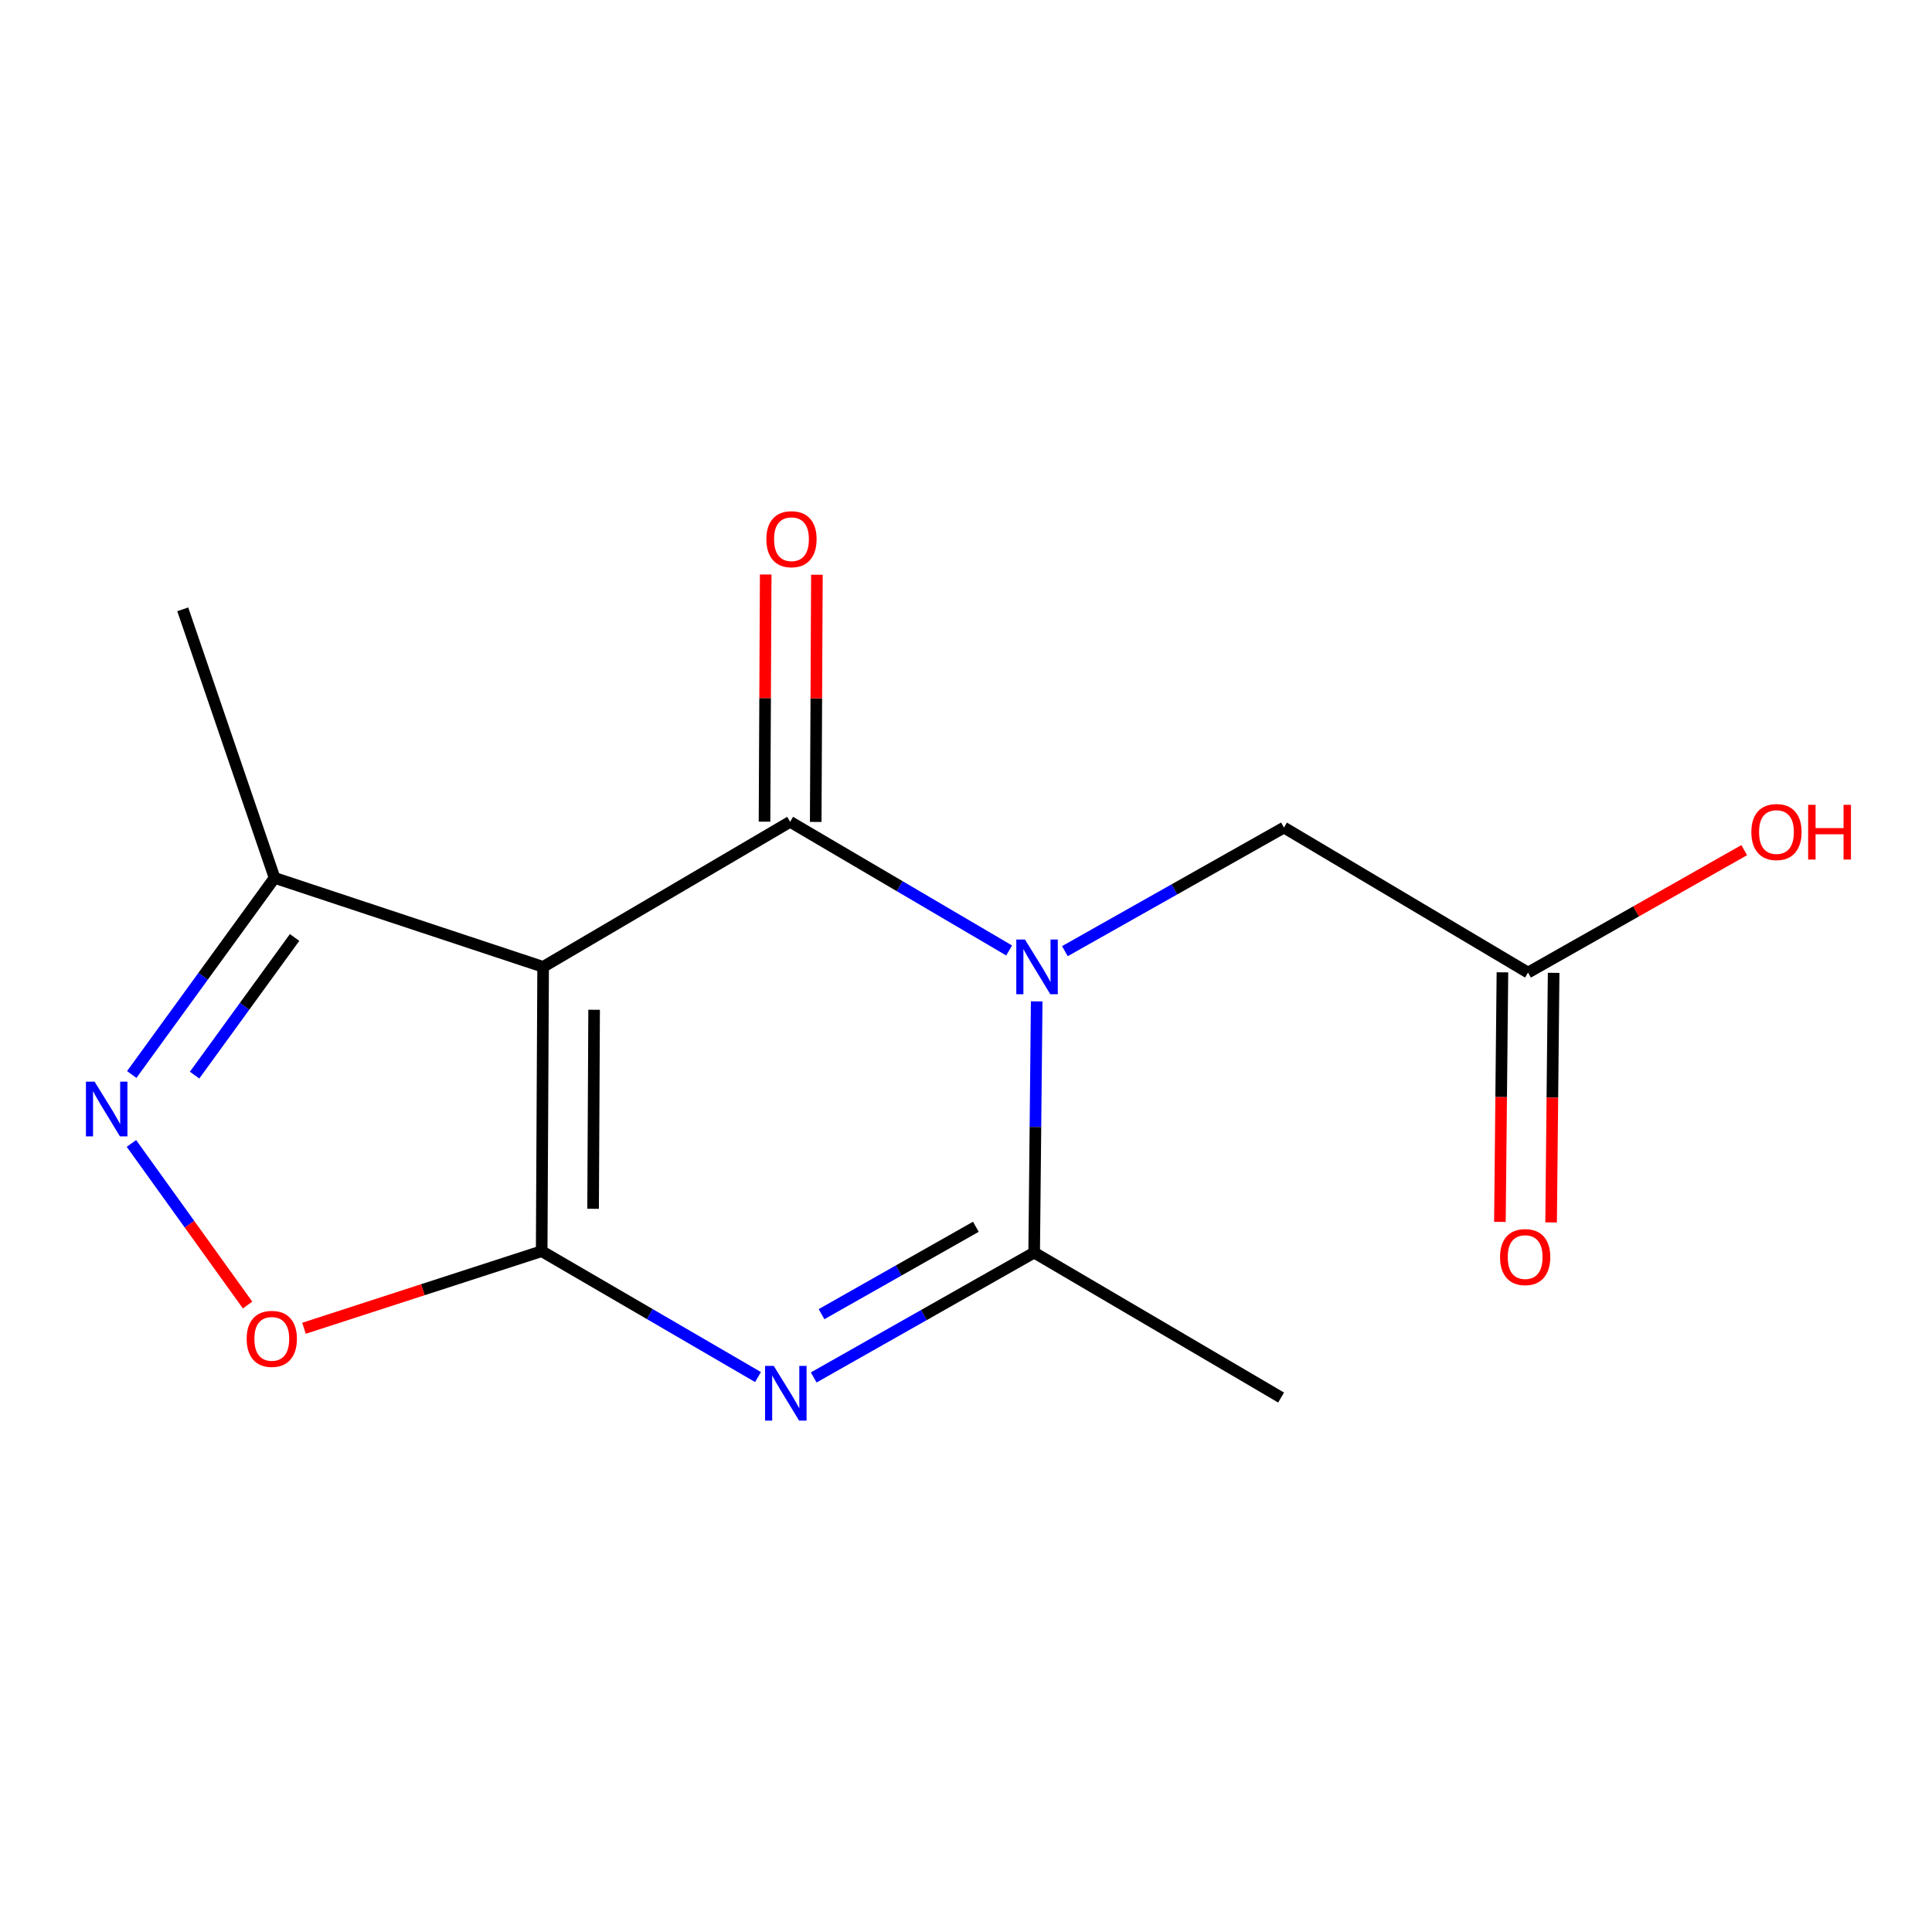 <?xml version='1.0' encoding='iso-8859-1'?>
<svg version='1.1' baseProfile='full'
              xmlns='http://www.w3.org/2000/svg'
                      xmlns:rdkit='http://www.rdkit.org/xml'
                      xmlns:xlink='http://www.w3.org/1999/xlink'
                  xml:space='preserve'
width='1000px' height='1000px' viewBox='0 0 1000 1000'>
<!-- END OF HEADER -->
<rect style='opacity:1.0;fill:#FFFFFF;stroke:none' width='1000' height='1000' x='0' y='0'> </rect>
<path class='bond-2' d='M 280.372,647.606 L 281.123,500.448' style='fill:none;fill-rule:evenodd;stroke:#000000;stroke-width:6px;stroke-linecap:butt;stroke-linejoin:miter;stroke-opacity:1' />
<path class='bond-2' d='M 306.988,625.668 L 307.514,522.657' style='fill:none;fill-rule:evenodd;stroke:#000000;stroke-width:6px;stroke-linecap:butt;stroke-linejoin:miter;stroke-opacity:1' />
<path class='bond-3' d='M 280.372,647.606 L 336.358,680.185' style='fill:none;fill-rule:evenodd;stroke:#000000;stroke-width:6px;stroke-linecap:butt;stroke-linejoin:miter;stroke-opacity:1' />
<path class='bond-3' d='M 336.358,680.185 L 392.343,712.764' style='fill:none;fill-rule:evenodd;stroke:#0000FF;stroke-width:6px;stroke-linecap:butt;stroke-linejoin:miter;stroke-opacity:1' />
<path class='bond-6' d='M 280.372,647.606 L 218.861,667.557' style='fill:none;fill-rule:evenodd;stroke:#000000;stroke-width:6px;stroke-linecap:butt;stroke-linejoin:miter;stroke-opacity:1' />
<path class='bond-6' d='M 218.861,667.557 L 157.35,687.507' style='fill:none;fill-rule:evenodd;stroke:#FF0000;stroke-width:6px;stroke-linecap:butt;stroke-linejoin:miter;stroke-opacity:1' />
<path class='bond-0' d='M 536.592,518.306 L 535.939,583.324' style='fill:none;fill-rule:evenodd;stroke:#0000FF;stroke-width:6px;stroke-linecap:butt;stroke-linejoin:miter;stroke-opacity:1' />
<path class='bond-0' d='M 535.939,583.324 L 535.285,648.343' style='fill:none;fill-rule:evenodd;stroke:#000000;stroke-width:6px;stroke-linecap:butt;stroke-linejoin:miter;stroke-opacity:1' />
<path class='bond-8' d='M 551.181,492.319 L 607.881,460.33' style='fill:none;fill-rule:evenodd;stroke:#0000FF;stroke-width:6px;stroke-linecap:butt;stroke-linejoin:miter;stroke-opacity:1' />
<path class='bond-8' d='M 607.881,460.33 L 664.582,428.342' style='fill:none;fill-rule:evenodd;stroke:#000000;stroke-width:6px;stroke-linecap:butt;stroke-linejoin:miter;stroke-opacity:1' />
<path class='bond-15' d='M 522.326,491.962 L 465.644,458.665' style='fill:none;fill-rule:evenodd;stroke:#0000FF;stroke-width:6px;stroke-linecap:butt;stroke-linejoin:miter;stroke-opacity:1' />
<path class='bond-15' d='M 465.644,458.665 L 408.962,425.367' style='fill:none;fill-rule:evenodd;stroke:#000000;stroke-width:6px;stroke-linecap:butt;stroke-linejoin:miter;stroke-opacity:1' />
<path class='bond-1' d='M 408.962,425.367 L 281.123,500.448' style='fill:none;fill-rule:evenodd;stroke:#000000;stroke-width:6px;stroke-linecap:butt;stroke-linejoin:miter;stroke-opacity:1' />
<path class='bond-9' d='M 422.214,425.431 L 422.523,361.459' style='fill:none;fill-rule:evenodd;stroke:#000000;stroke-width:6px;stroke-linecap:butt;stroke-linejoin:miter;stroke-opacity:1' />
<path class='bond-9' d='M 422.523,361.459 L 422.832,297.487' style='fill:none;fill-rule:evenodd;stroke:#FF0000;stroke-width:6px;stroke-linecap:butt;stroke-linejoin:miter;stroke-opacity:1' />
<path class='bond-9' d='M 395.71,425.303 L 396.019,361.331' style='fill:none;fill-rule:evenodd;stroke:#000000;stroke-width:6px;stroke-linecap:butt;stroke-linejoin:miter;stroke-opacity:1' />
<path class='bond-9' d='M 396.019,361.331 L 396.328,297.359' style='fill:none;fill-rule:evenodd;stroke:#FF0000;stroke-width:6px;stroke-linecap:butt;stroke-linejoin:miter;stroke-opacity:1' />
<path class='bond-7' d='M 281.123,500.448 L 142.122,454.39' style='fill:none;fill-rule:evenodd;stroke:#000000;stroke-width:6px;stroke-linecap:butt;stroke-linejoin:miter;stroke-opacity:1' />
<path class='bond-4' d='M 421.172,712.967 L 478.228,680.655' style='fill:none;fill-rule:evenodd;stroke:#0000FF;stroke-width:6px;stroke-linecap:butt;stroke-linejoin:miter;stroke-opacity:1' />
<path class='bond-4' d='M 478.228,680.655 L 535.285,648.343' style='fill:none;fill-rule:evenodd;stroke:#000000;stroke-width:6px;stroke-linecap:butt;stroke-linejoin:miter;stroke-opacity:1' />
<path class='bond-4' d='M 425.228,680.211 L 465.167,657.592' style='fill:none;fill-rule:evenodd;stroke:#0000FF;stroke-width:6px;stroke-linecap:butt;stroke-linejoin:miter;stroke-opacity:1' />
<path class='bond-4' d='M 465.167,657.592 L 505.107,634.973' style='fill:none;fill-rule:evenodd;stroke:#000000;stroke-width:6px;stroke-linecap:butt;stroke-linejoin:miter;stroke-opacity:1' />
<path class='bond-12' d='M 535.285,648.343 L 663.095,723.365' style='fill:none;fill-rule:evenodd;stroke:#000000;stroke-width:6px;stroke-linecap:butt;stroke-linejoin:miter;stroke-opacity:1' />
<path class='bond-5' d='M 68.027,591.848 L 98.088,633.665' style='fill:none;fill-rule:evenodd;stroke:#0000FF;stroke-width:6px;stroke-linecap:butt;stroke-linejoin:miter;stroke-opacity:1' />
<path class='bond-5' d='M 98.088,633.665 L 128.148,675.482' style='fill:none;fill-rule:evenodd;stroke:#FF0000;stroke-width:6px;stroke-linecap:butt;stroke-linejoin:miter;stroke-opacity:1' />
<path class='bond-16' d='M 68.188,556.17 L 105.155,505.28' style='fill:none;fill-rule:evenodd;stroke:#0000FF;stroke-width:6px;stroke-linecap:butt;stroke-linejoin:miter;stroke-opacity:1' />
<path class='bond-16' d='M 105.155,505.28 L 142.122,454.39' style='fill:none;fill-rule:evenodd;stroke:#000000;stroke-width:6px;stroke-linecap:butt;stroke-linejoin:miter;stroke-opacity:1' />
<path class='bond-16' d='M 100.722,556.48 L 126.599,520.857' style='fill:none;fill-rule:evenodd;stroke:#0000FF;stroke-width:6px;stroke-linecap:butt;stroke-linejoin:miter;stroke-opacity:1' />
<path class='bond-16' d='M 126.599,520.857 L 152.476,485.234' style='fill:none;fill-rule:evenodd;stroke:#000000;stroke-width:6px;stroke-linecap:butt;stroke-linejoin:miter;stroke-opacity:1' />
<path class='bond-14' d='M 142.122,454.39 L 94.591,315.389' style='fill:none;fill-rule:evenodd;stroke:#000000;stroke-width:6px;stroke-linecap:butt;stroke-linejoin:miter;stroke-opacity:1' />
<path class='bond-10' d='M 664.582,428.342 L 790.905,503.408' style='fill:none;fill-rule:evenodd;stroke:#000000;stroke-width:6px;stroke-linecap:butt;stroke-linejoin:miter;stroke-opacity:1' />
<path class='bond-11' d='M 777.653,503.274 L 777,567.861' style='fill:none;fill-rule:evenodd;stroke:#000000;stroke-width:6px;stroke-linecap:butt;stroke-linejoin:miter;stroke-opacity:1' />
<path class='bond-11' d='M 777,567.861 L 776.348,632.447' style='fill:none;fill-rule:evenodd;stroke:#FF0000;stroke-width:6px;stroke-linecap:butt;stroke-linejoin:miter;stroke-opacity:1' />
<path class='bond-11' d='M 804.156,503.542 L 803.503,568.128' style='fill:none;fill-rule:evenodd;stroke:#000000;stroke-width:6px;stroke-linecap:butt;stroke-linejoin:miter;stroke-opacity:1' />
<path class='bond-11' d='M 803.503,568.128 L 802.851,632.715' style='fill:none;fill-rule:evenodd;stroke:#FF0000;stroke-width:6px;stroke-linecap:butt;stroke-linejoin:miter;stroke-opacity:1' />
<path class='bond-13' d='M 790.905,503.408 L 846.852,471.721' style='fill:none;fill-rule:evenodd;stroke:#000000;stroke-width:6px;stroke-linecap:butt;stroke-linejoin:miter;stroke-opacity:1' />
<path class='bond-13' d='M 846.852,471.721 L 902.8,440.035' style='fill:none;fill-rule:evenodd;stroke:#FF0000;stroke-width:6px;stroke-linecap:butt;stroke-linejoin:miter;stroke-opacity:1' />
<path  class='atom-1' d='M 530.512 486.288
L 539.792 501.288
Q 540.712 502.768, 542.192 505.448
Q 543.672 508.128, 543.752 508.288
L 543.752 486.288
L 547.512 486.288
L 547.512 514.608
L 543.632 514.608
L 533.672 498.208
Q 532.512 496.288, 531.272 494.088
Q 530.072 491.888, 529.712 491.208
L 529.712 514.608
L 526.032 514.608
L 526.032 486.288
L 530.512 486.288
' fill='#0000FF'/>
<path  class='atom-4' d='M 400.479 706.981
L 409.759 721.981
Q 410.679 723.461, 412.159 726.141
Q 413.639 728.821, 413.719 728.981
L 413.719 706.981
L 417.479 706.981
L 417.479 735.301
L 413.599 735.301
L 403.639 718.901
Q 402.479 716.981, 401.239 714.781
Q 400.039 712.581, 399.679 711.901
L 399.679 735.301
L 395.999 735.301
L 395.999 706.981
L 400.479 706.981
' fill='#0000FF'/>
<path  class='atom-6' d='M 48.957 559.867
L 58.237 574.867
Q 59.157 576.347, 60.637 579.027
Q 62.117 581.707, 62.197 581.867
L 62.197 559.867
L 65.957 559.867
L 65.957 588.187
L 62.077 588.187
L 52.117 571.787
Q 50.957 569.867, 49.717 567.667
Q 48.517 565.467, 48.157 564.787
L 48.157 588.187
L 44.477 588.187
L 44.477 559.867
L 48.957 559.867
' fill='#0000FF'/>
<path  class='atom-7' d='M 127.679 692.994
Q 127.679 686.194, 131.039 682.394
Q 134.399 678.594, 140.679 678.594
Q 146.959 678.594, 150.319 682.394
Q 153.679 686.194, 153.679 692.994
Q 153.679 699.874, 150.279 703.794
Q 146.879 707.674, 140.679 707.674
Q 134.439 707.674, 131.039 703.794
Q 127.679 699.914, 127.679 692.994
M 140.679 704.474
Q 144.999 704.474, 147.319 701.594
Q 149.679 698.674, 149.679 692.994
Q 149.679 687.434, 147.319 684.634
Q 144.999 681.794, 140.679 681.794
Q 136.359 681.794, 133.999 684.594
Q 131.679 687.394, 131.679 692.994
Q 131.679 698.714, 133.999 701.594
Q 136.359 704.474, 140.679 704.474
' fill='#FF0000'/>
<path  class='atom-10' d='M 396.669 279.084
Q 396.669 272.284, 400.029 268.484
Q 403.389 264.684, 409.669 264.684
Q 415.949 264.684, 419.309 268.484
Q 422.669 272.284, 422.669 279.084
Q 422.669 285.964, 419.269 289.884
Q 415.869 293.764, 409.669 293.764
Q 403.429 293.764, 400.029 289.884
Q 396.669 286.004, 396.669 279.084
M 409.669 290.564
Q 413.989 290.564, 416.309 287.684
Q 418.669 284.764, 418.669 279.084
Q 418.669 273.524, 416.309 270.724
Q 413.989 267.884, 409.669 267.884
Q 405.349 267.884, 402.989 270.684
Q 400.669 273.484, 400.669 279.084
Q 400.669 284.804, 402.989 287.684
Q 405.349 290.564, 409.669 290.564
' fill='#FF0000'/>
<path  class='atom-12' d='M 776.417 650.661
Q 776.417 643.861, 779.777 640.061
Q 783.137 636.261, 789.417 636.261
Q 795.697 636.261, 799.057 640.061
Q 802.417 643.861, 802.417 650.661
Q 802.417 657.541, 799.017 661.461
Q 795.617 665.341, 789.417 665.341
Q 783.177 665.341, 779.777 661.461
Q 776.417 657.581, 776.417 650.661
M 789.417 662.141
Q 793.737 662.141, 796.057 659.261
Q 798.417 656.341, 798.417 650.661
Q 798.417 645.101, 796.057 642.301
Q 793.737 639.461, 789.417 639.461
Q 785.097 639.461, 782.737 642.261
Q 780.417 645.061, 780.417 650.661
Q 780.417 656.381, 782.737 659.261
Q 785.097 662.141, 789.417 662.141
' fill='#FF0000'/>
<path  class='atom-14' d='M 906.495 430.66
Q 906.495 423.86, 909.855 420.06
Q 913.215 416.26, 919.495 416.26
Q 925.775 416.26, 929.135 420.06
Q 932.495 423.86, 932.495 430.66
Q 932.495 437.54, 929.095 441.46
Q 925.695 445.34, 919.495 445.34
Q 913.255 445.34, 909.855 441.46
Q 906.495 437.58, 906.495 430.66
M 919.495 442.14
Q 923.815 442.14, 926.135 439.26
Q 928.495 436.34, 928.495 430.66
Q 928.495 425.1, 926.135 422.3
Q 923.815 419.46, 919.495 419.46
Q 915.175 419.46, 912.815 422.26
Q 910.495 425.06, 910.495 430.66
Q 910.495 436.38, 912.815 439.26
Q 915.175 442.14, 919.495 442.14
' fill='#FF0000'/>
<path  class='atom-14' d='M 935.895 416.58
L 939.735 416.58
L 939.735 428.62
L 954.215 428.62
L 954.215 416.58
L 958.055 416.58
L 958.055 444.9
L 954.215 444.9
L 954.215 431.82
L 939.735 431.82
L 939.735 444.9
L 935.895 444.9
L 935.895 416.58
' fill='#FF0000'/>
</svg>
